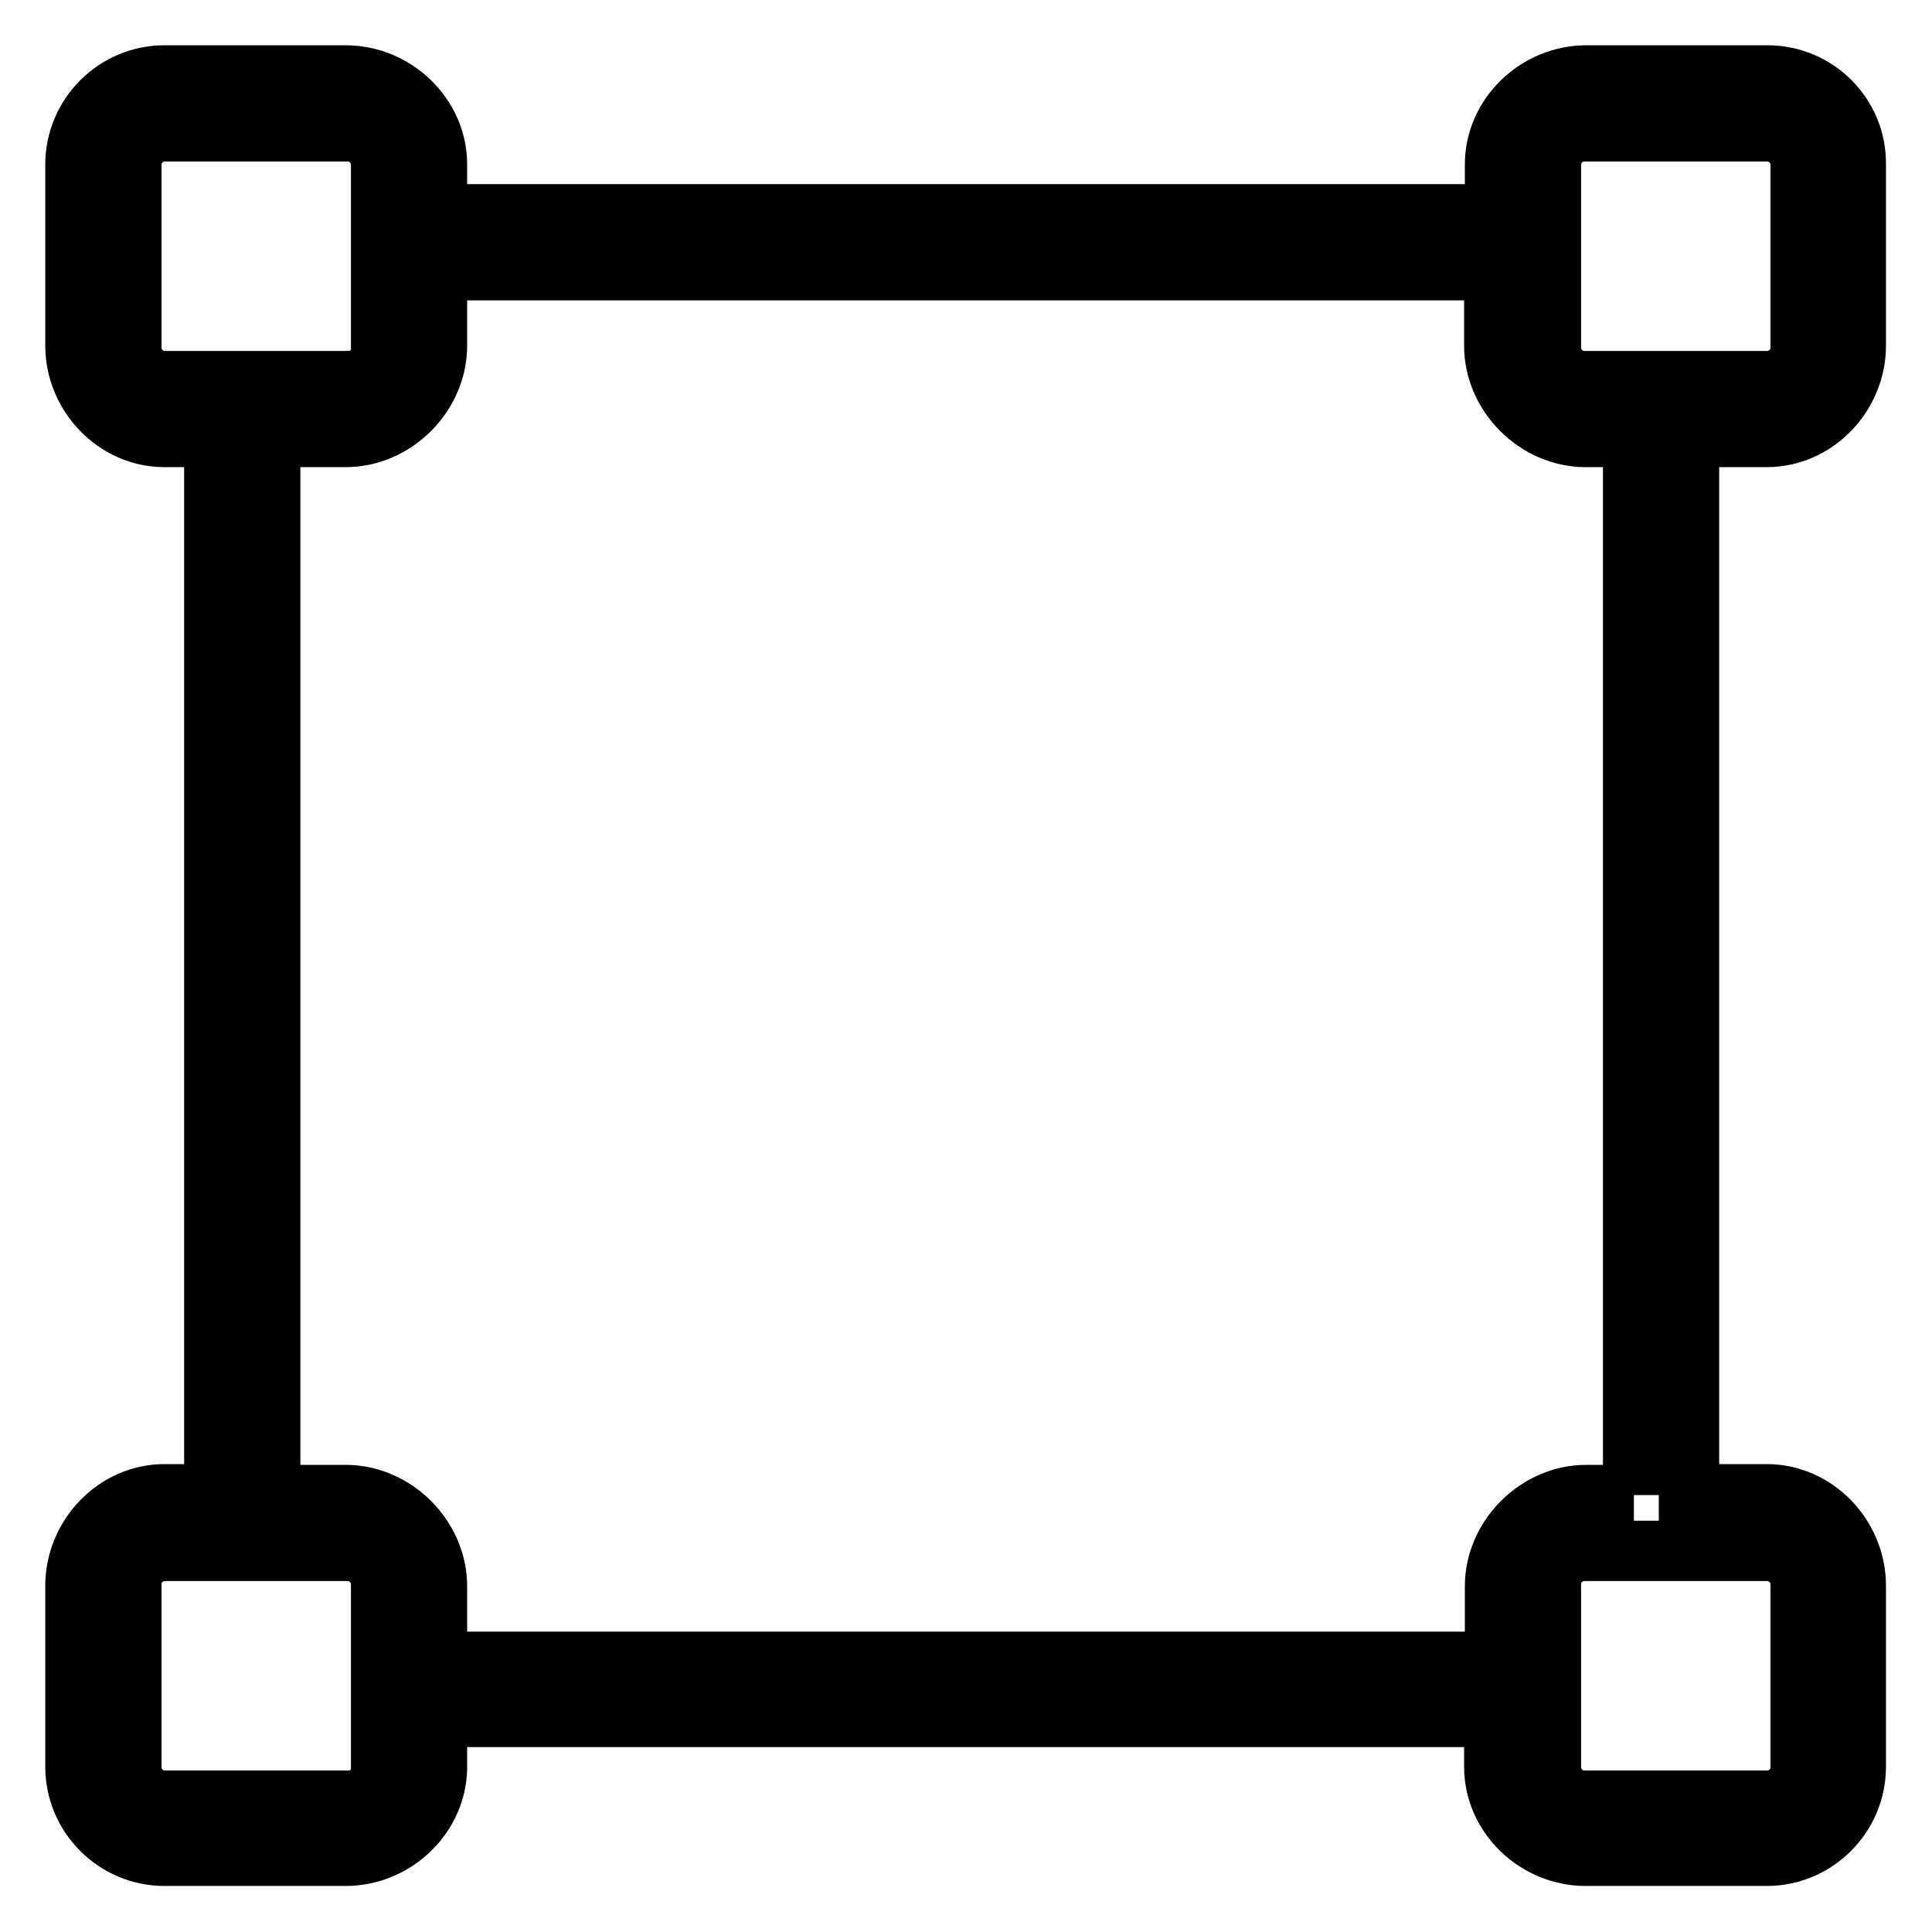 <?xml version="1.0" encoding="utf-8"?>
<!-- Svg Vector Icons : http://www.onlinewebfonts.com/icon -->
<!DOCTYPE svg PUBLIC "-//W3C//DTD SVG 1.1//EN" "http://www.w3.org/Graphics/SVG/1.1/DTD/svg11.dtd">
<svg version="1.1" xmlns="http://www.w3.org/2000/svg" xmlns:xlink="http://www.w3.org/1999/xlink" x="0px" y="0px" viewBox="0 0 256 256" enable-background="new 0 0 256 256" xml:space="preserve">
<g> <path stroke-width="8" fill-opacity="0" stroke="#000000"  d="M234.2,10h-24c-6.5,0-12.1,5.3-12.1,11.8v6.6H57.9v-6.6c0-6.5-5.6-11.8-12.1-11.8h-24 C15.3,10,10,15.3,10,21.8v24c0,6.5,5.3,12.1,11.8,12.1h6.6v140.1h-6.6c-6.5,0-11.8,5.6-11.8,12.1v24c0,6.5,5.3,11.8,11.8,11.8h24 c6.5,0,12.1-5.3,12.1-11.8v-6.6h140.1v6.6c0,6.5,5.6,11.8,12.1,11.8h24c6.5,0,11.8-5.3,11.8-11.8v-24c0-6.5-5.3-12.1-11.8-12.1 h-10.3V57.9h10.3c6.5,0,11.8-5.6,11.8-12.1v-24C246,15.3,240.7,10,234.2,10z M50.6,46.1c0,2.4-2,4.4-4.4,4.4H21.8 c-2.4,0-4.4-2-4.4-4.4V21.8c0-2.4,2-4.4,4.4-4.4h24.3c2.4,0,4.4,2,4.4,4.4V46.1z M50.6,234.2c0,2.4-2,4.4-4.4,4.4H21.8 c-2.4,0-4.4-2-4.4-4.4v-24.3c0-2.4,2-4.4,4.4-4.4h24.3c2.4,0,4.4,2,4.4,4.4V234.2z M238.6,234.2c0,2.4-2,4.4-4.4,4.4h-24.3 c-2.4,0-4.4-2-4.4-4.4v-24.3c0-2.4,2-4.4,4.4-4.4h24.3c2.4,0,4.4,2,4.4,4.4V234.2z M216.5,198.1h-6.3c-6.5,0-12.1,5.6-12.1,12.1v10 H57.9v-10c0-6.5-5.6-12.1-12.1-12.1h-10V57.9h10c6.5,0,12.1-5.6,12.1-12.1v-10h140.1v10c0,6.5,5.6,12.1,12.1,12.1h6.3V198.1z  M238.6,46.1c0,2.4-2,4.4-4.4,4.4h-24.3c-2.4,0-4.4-2-4.4-4.4V21.8c0-2.4,2-4.4,4.4-4.4h24.3c2.4,0,4.4,2,4.4,4.4V46.1z"/></g>
</svg>